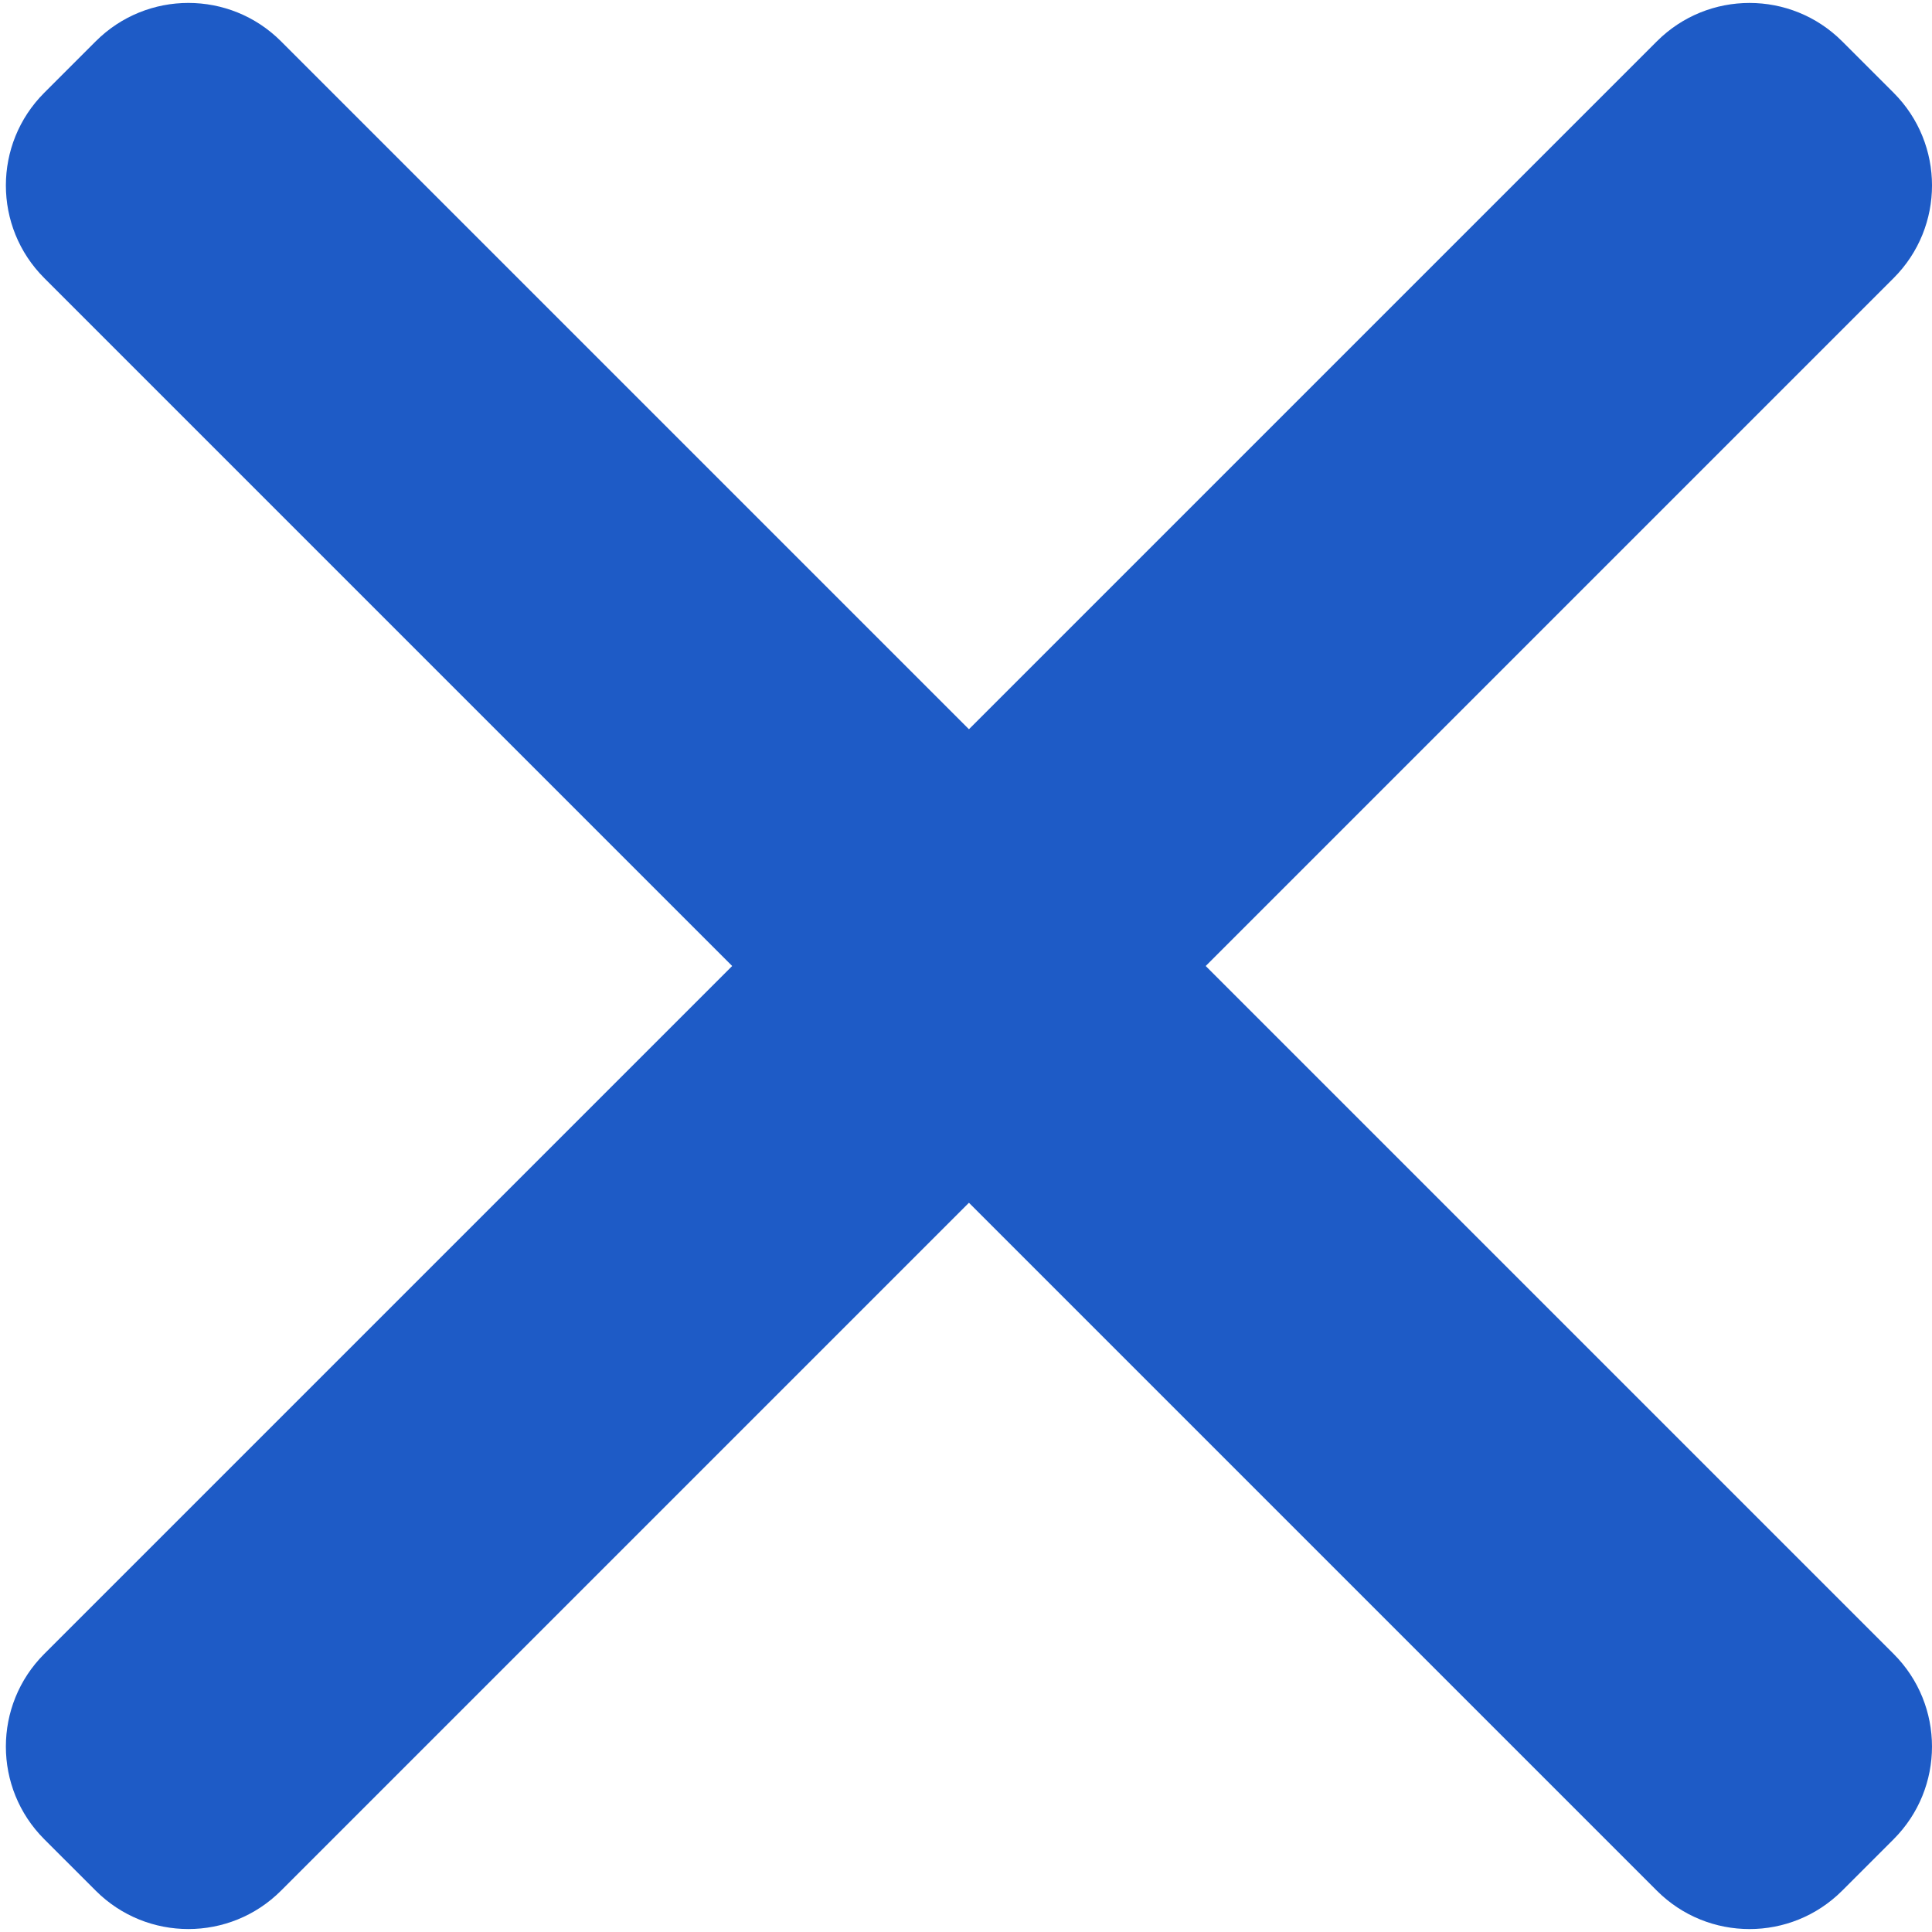 <?xml version="1.0" encoding="utf-8"?>
<!-- Generator: Adobe Illustrator 16.0.0, SVG Export Plug-In . SVG Version: 6.00 Build 0)  -->
<!DOCTYPE svg PUBLIC "-//W3C//DTD SVG 1.1//EN" "http://www.w3.org/Graphics/SVG/1.1/DTD/svg11.dtd">
<svg version="1.1" id="圖層_1" xmlns="http://www.w3.org/2000/svg" xmlns:xlink="http://www.w3.org/1999/xlink" x="0px" y="0px"
	 width="283.46px" height="283.46px" viewBox="0 0 283.46 283.46" enable-background="new 0 0 283.46 283.46" xml:space="preserve">
<path fill="#1E5BC6" d="M277.831,242.662c7.504,7.504,7.504,19.677,0,27.184l-7.557,7.556c-7.507,7.506-19.675,7.503-27.18,0
	L6.492,40.796c-7.506-7.505-7.506-19.676,0-27.182l7.555-7.555c7.506-7.505,19.677-7.506,27.182,0L277.831,242.662z"/>
<path fill="#1E5BC6" d="M41.228,277.399c-7.503,7.504-19.676,7.504-27.182,0l-7.556-7.555c-7.506-7.508-7.503-19.677,0-27.182
	L243.095,6.061c7.505-7.505,19.675-7.505,27.181,0l7.556,7.555c7.506,7.505,7.506,19.676,0,27.182L41.228,277.399z"/>
</svg>
